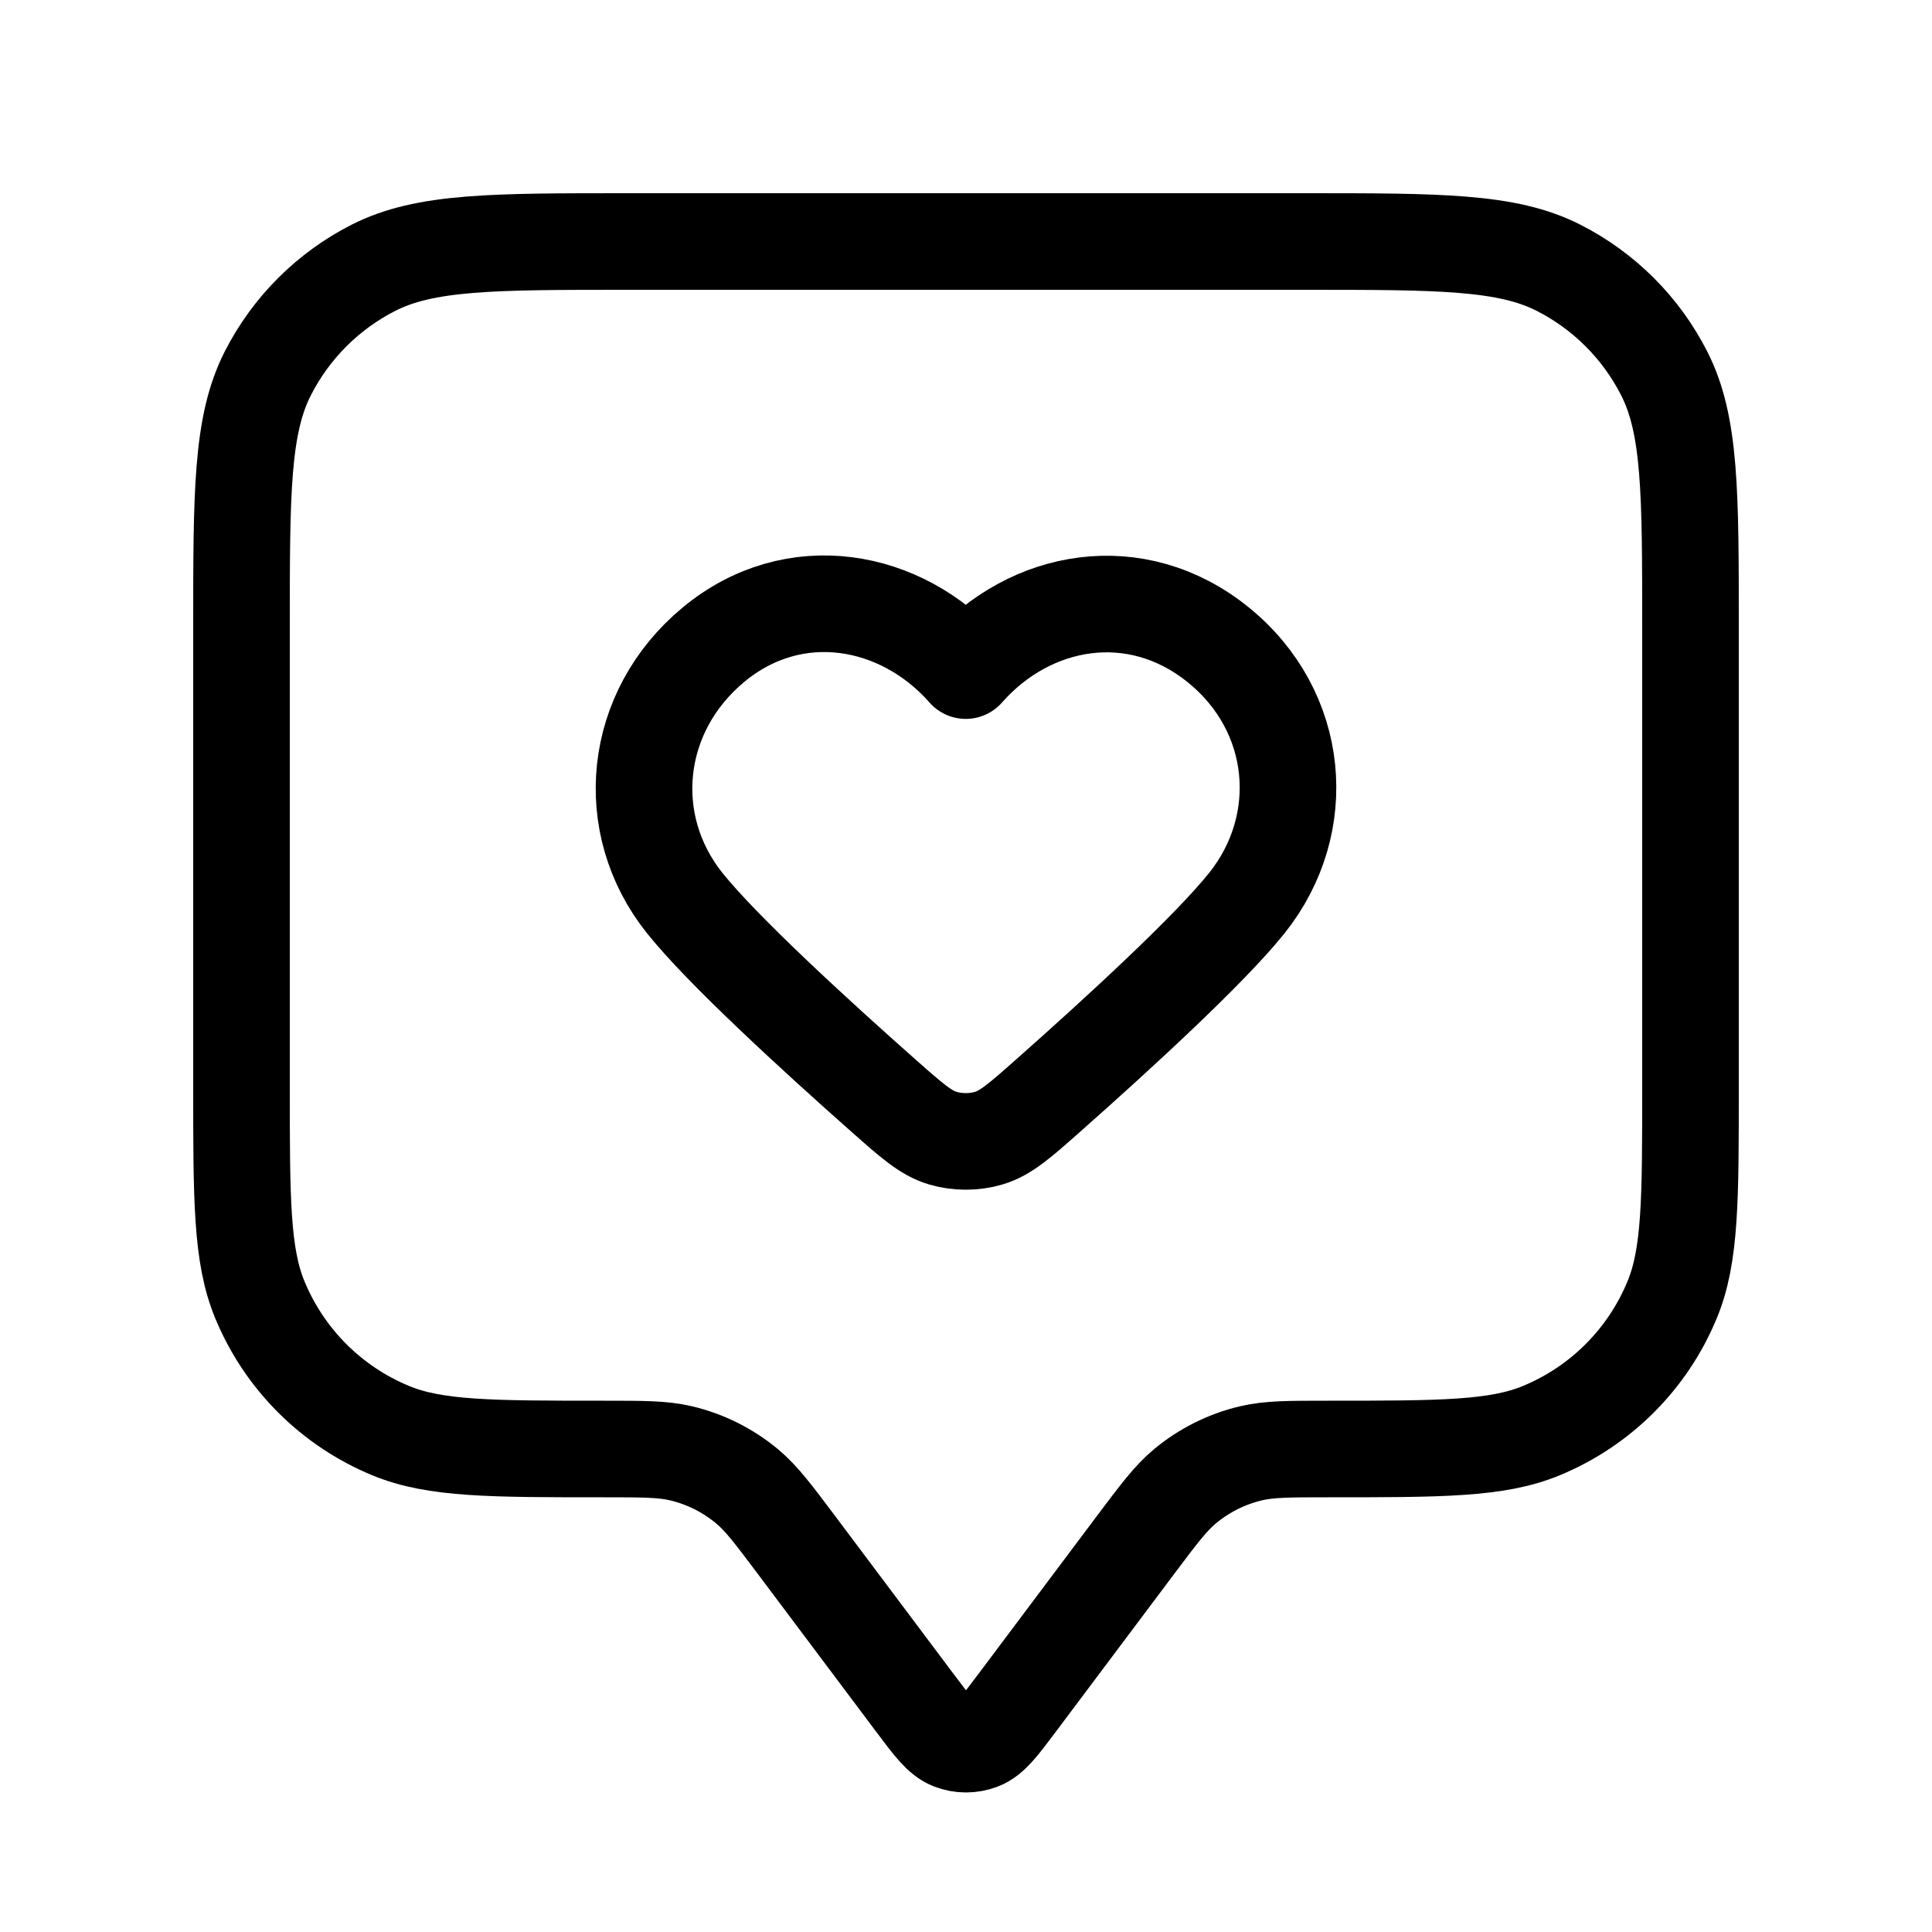 <svg width="40" height="40" viewBox="0 0 40 40" fill="none" xmlns="http://www.w3.org/2000/svg">
<path d="M5 13C5 10.2 5 8.8 5.545 7.73C6.024 6.789 6.789 6.024 7.73 5.545C8.8 5 10.2 5 13 5H27C29.8 5 31.2 5 32.27 5.545C33.211 6.024 33.976 6.789 34.455 7.73C35 8.8 35 10.2 35 13V22.5C35 24.83 35 25.995 34.619 26.913C34.112 28.139 33.139 29.112 31.913 29.619C30.995 30 29.83 30 27.5 30C26.686 30 26.279 30 25.901 30.089C25.397 30.208 24.928 30.443 24.531 30.774C24.233 31.023 23.989 31.349 23.5 32L21.067 35.244C20.705 35.727 20.524 35.968 20.302 36.054C20.108 36.13 19.892 36.13 19.698 36.054C19.476 35.968 19.295 35.727 18.933 35.244L16.5 32C16.011 31.349 15.767 31.023 15.469 30.774C15.072 30.443 14.603 30.208 14.099 30.089C13.721 30 13.314 30 12.5 30C10.17 30 9.005 30 8.087 29.619C6.861 29.112 5.888 28.139 5.381 26.913C5 25.995 5 24.83 5 22.5V13Z" stroke="black" stroke-width="2" stroke-linecap="round" stroke-linejoin="round"/>
<path fill-rule="evenodd" clip-rule="evenodd" d="M19.995 13.884C18.663 12.369 16.44 11.962 14.77 13.349C13.1 14.736 12.865 17.056 14.176 18.697C14.956 19.672 16.866 21.422 18.287 22.68C18.873 23.199 19.166 23.459 19.519 23.564C19.821 23.654 20.17 23.654 20.472 23.564C20.825 23.459 21.118 23.199 21.704 22.68C23.125 21.422 25.035 19.672 25.815 18.697C27.126 17.056 26.92 14.722 25.221 13.349C23.522 11.976 21.328 12.369 19.995 13.884Z" stroke="black" stroke-width="2" stroke-linecap="round" stroke-linejoin="round"/>
</svg>
